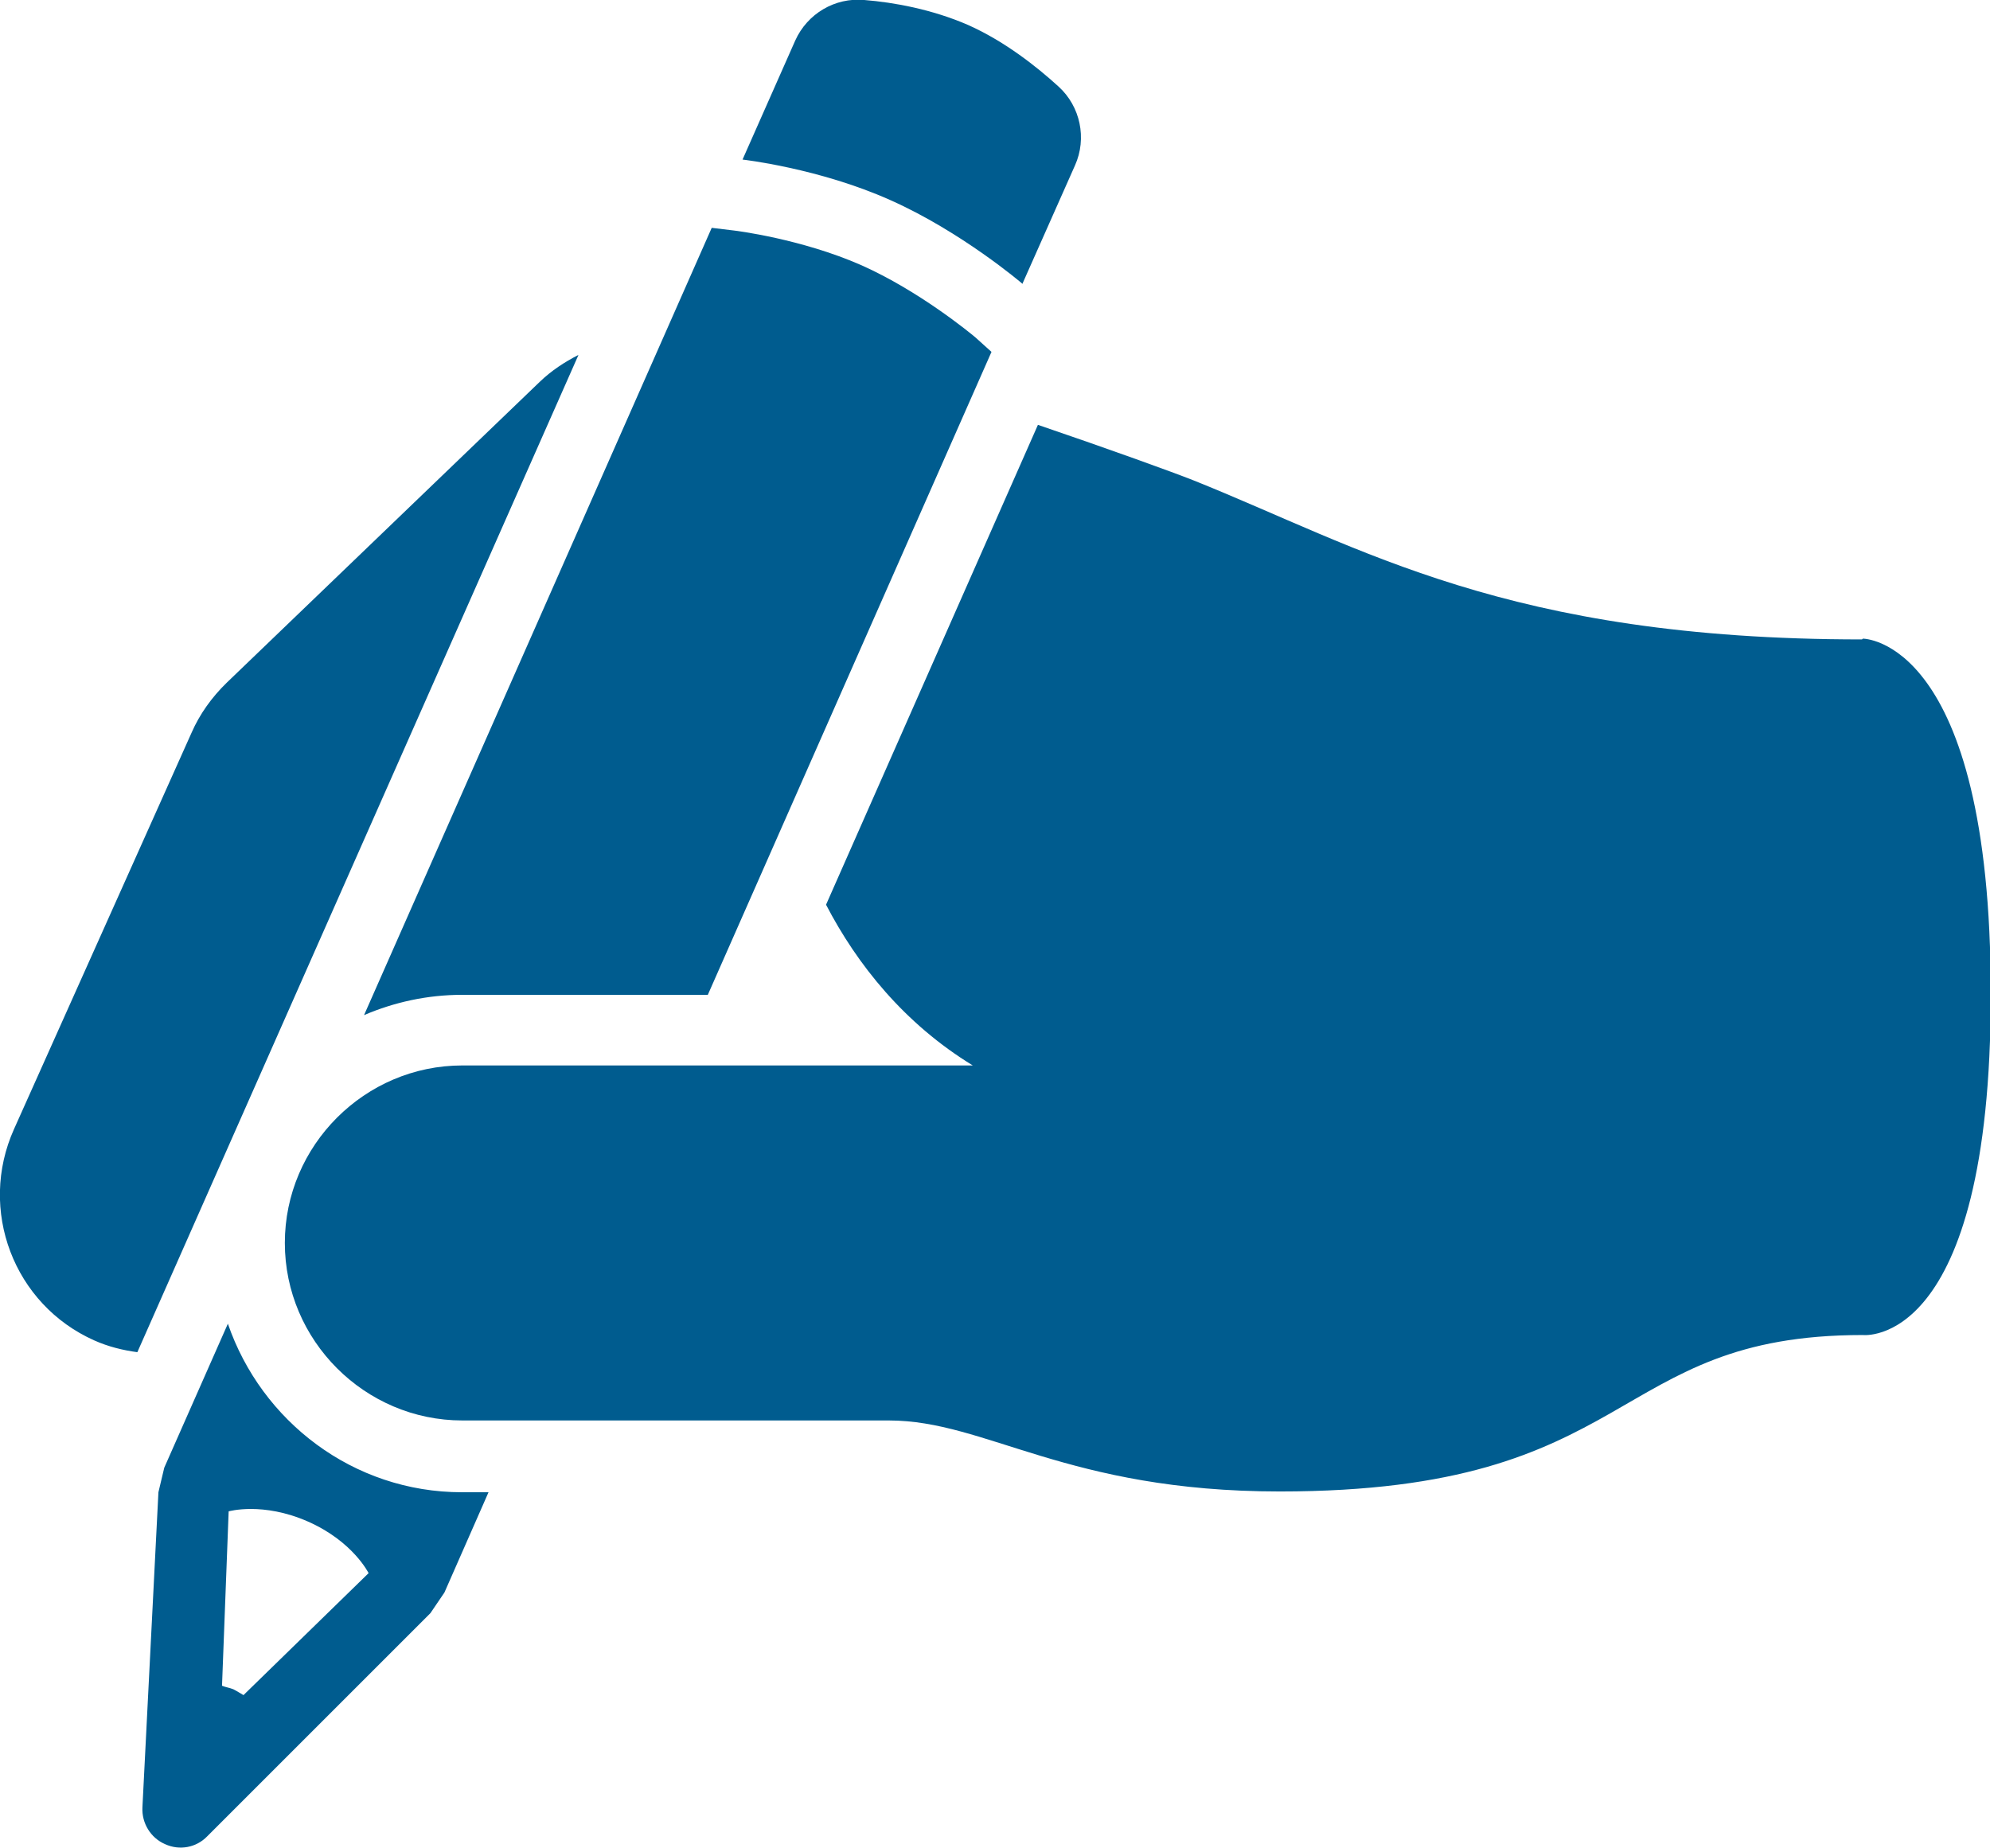 <?xml version="1.0" encoding="UTF-8"?>
<svg id="Icon" xmlns="http://www.w3.org/2000/svg" width="51" height="47.36" viewBox="0 0 51 47.36">
  <defs>
    <style>
      .cls-1 {
        fill: #005c8f;
      }
    </style>
  </defs>
  <path class="cls-1" d="M14.82,9.11L3.52,34.66c-.37-.05-.74-.14-1.1-.3-2.07-.92-2.99-3.35-2.06-5.42l4.55-10.16c.21-.48.52-.91.9-1.28l8.02-7.71c.3-.29.64-.51.99-.69ZM47.72,16.39c-9.11,0-12.82-2.35-17.14-4.08-.53-.21-2.16-.8-3.98-1.42l-5.43,12.3c.8,1.54,2.01,3.05,3.76,4.12h-13.08c-2.5,0-4.55,2.05-4.55,4.55s2.05,4.55,4.55,4.55h10.93c2.5,0,4.55,1.82,10.02,1.82,9.22,0,8.39-4.01,14.94-4.01,0,0,3.28.39,3.28-8.74s-3.28-9.11-3.28-9.11ZM26.2,7.28l1.35-3.04c.31-.69.14-1.51-.42-2.02-.58-.53-1.4-1.17-2.32-1.58-.92-.4-1.9-.58-2.66-.64-.75-.07-1.46.35-1.77,1.04l-1.35,3.05s1.96.22,3.79,1.04c1.82.81,3.37,2.13,3.39,2.15ZM11.84,38.25h.68l-1.13,2.57c-.12.18-.24.35-.36.53l-5.72,5.72c-.28.29-.71.37-1.08.2-.37-.16-.6-.54-.58-.94l.41-8.08c.05-.21.1-.42.15-.63l1.63-3.69c.86,2.5,3.21,4.32,6,4.32ZM9.45,40.33s-.4-.82-1.56-1.33c-1.16-.51-2.03-.26-2.03-.26l-.17,4.47c.1.04.19.05.29.09.1.05.17.1.26.15l3.21-3.13ZM11.84,25.5h6.3l7.27-16.48-.41-.37c-.13-.11-1.44-1.19-2.92-1.85-1.54-.68-3.25-.89-3.26-.89l-.58-.07-8.91,20.18c.77-.33,1.62-.52,2.51-.52Z"/>
</svg>